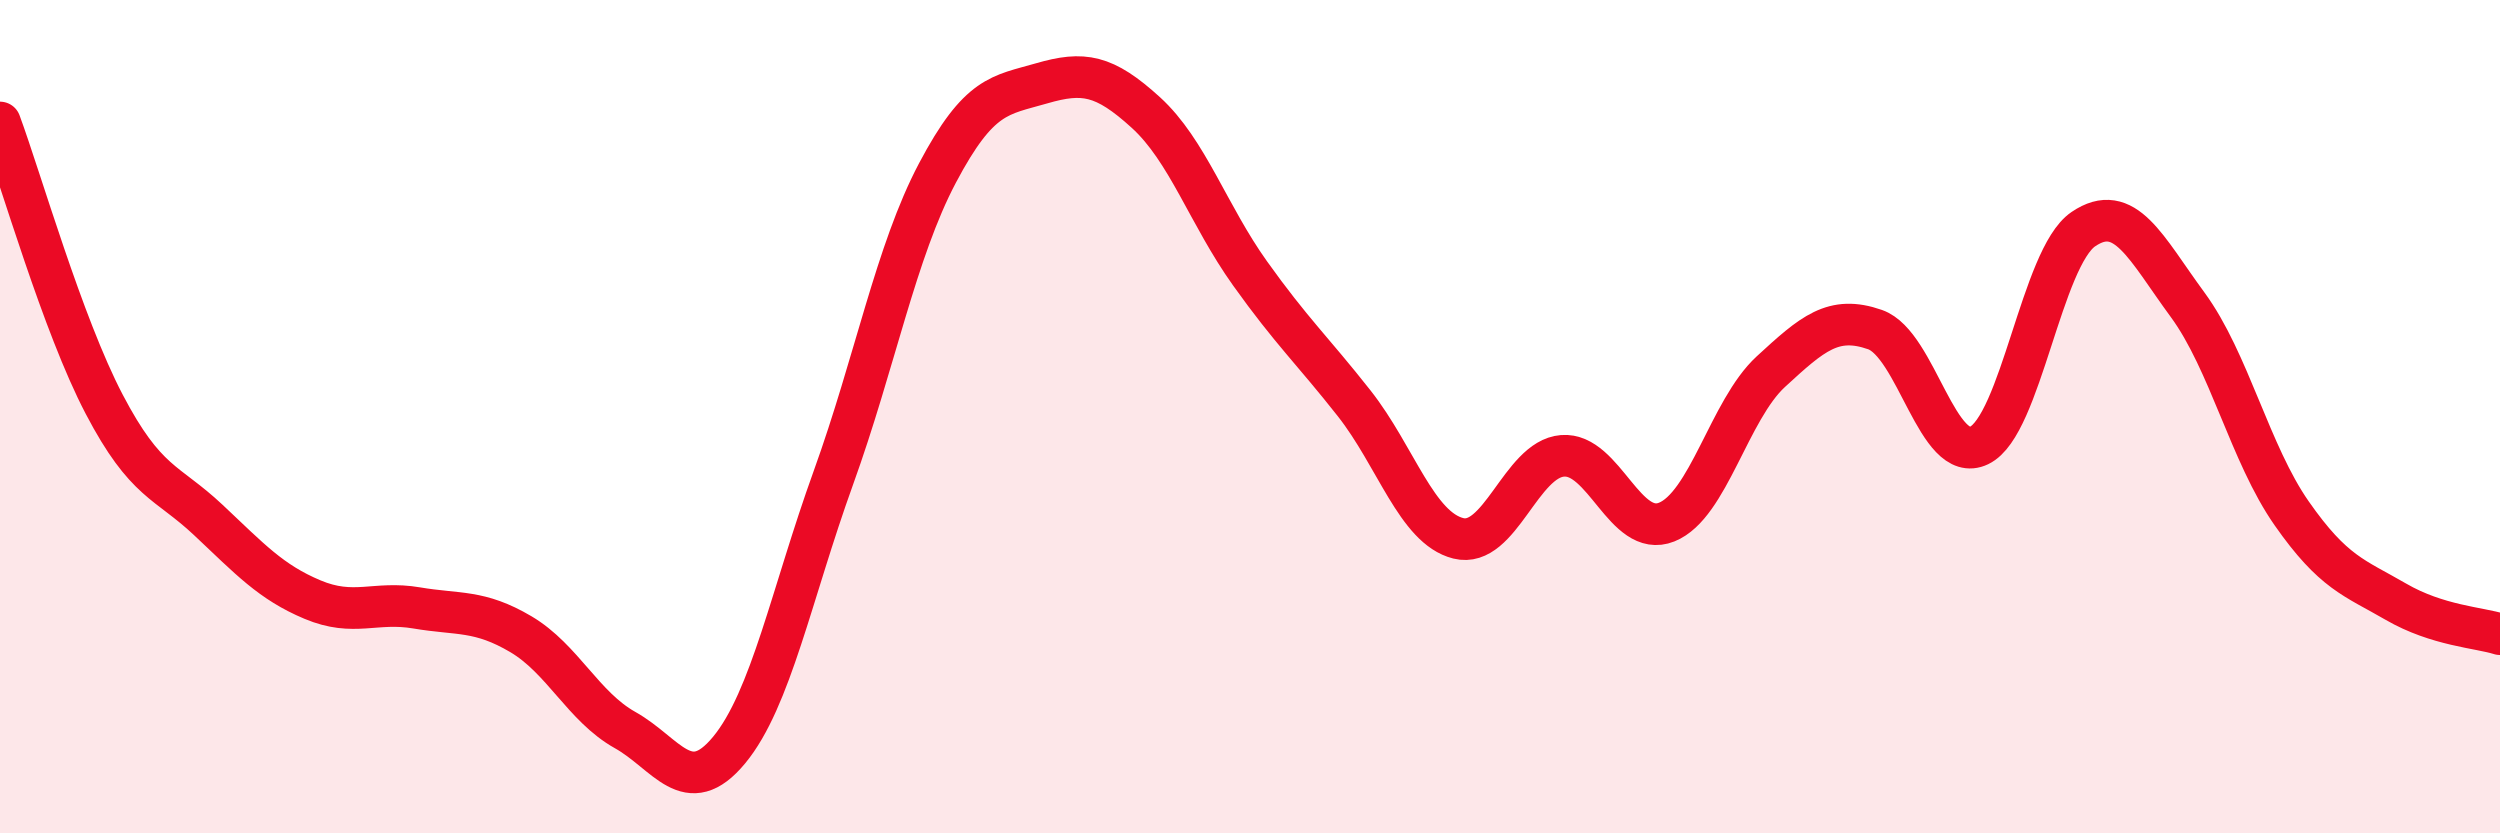 
    <svg width="60" height="20" viewBox="0 0 60 20" xmlns="http://www.w3.org/2000/svg">
      <path
        d="M 0,2.94 C 0.5,4.29 1.5,7.79 2.5,9.7 C 3.5,11.61 4,11.54 5,12.48 C 6,13.42 6.5,13.97 7.5,14.39 C 8.5,14.81 9,14.42 10,14.59 C 11,14.76 11.5,14.63 12.5,15.22 C 13.5,15.81 14,16.96 15,17.52 C 16,18.08 16.5,19.21 17.5,18 C 18.5,16.79 19,14.24 20,11.47 C 21,8.7 21.5,6.04 22.5,4.15 C 23.5,2.26 24,2.29 25,2 C 26,1.71 26.5,1.79 27.5,2.7 C 28.5,3.61 29,5.16 30,6.56 C 31,7.96 31.5,8.41 32.5,9.68 C 33.5,10.95 34,12.67 35,12.92 C 36,13.17 36.5,11.02 37.5,10.94 C 38.5,10.86 39,12.93 40,12.53 C 41,12.13 41.5,9.84 42.5,8.92 C 43.5,8 44,7.56 45,7.91 C 46,8.26 46.5,11.17 47.5,10.69 C 48.5,10.21 49,6.18 50,5.5 C 51,4.82 51.5,5.95 52.5,7.31 C 53.5,8.67 54,10.89 55,12.32 C 56,13.75 56.5,13.86 57.5,14.44 C 58.5,15.02 59.5,15.06 60,15.22L60 20L0 20Z"
        fill="#EB0A25"
        opacity="0.1"
        stroke-linecap="round"
        stroke-linejoin="round"
      />
      <path
        d="M 0,2.94 C 0.5,4.29 1.5,7.79 2.5,9.7 C 3.5,11.61 4,11.54 5,12.48 C 6,13.42 6.5,13.97 7.5,14.39 C 8.5,14.81 9,14.42 10,14.59 C 11,14.76 11.5,14.63 12.5,15.22 C 13.5,15.81 14,16.96 15,17.52 C 16,18.08 16.5,19.21 17.5,18 C 18.5,16.79 19,14.24 20,11.47 C 21,8.7 21.5,6.04 22.5,4.15 C 23.5,2.26 24,2.29 25,2 C 26,1.71 26.5,1.79 27.5,2.7 C 28.5,3.61 29,5.16 30,6.56 C 31,7.96 31.5,8.41 32.5,9.68 C 33.5,10.95 34,12.67 35,12.92 C 36,13.17 36.5,11.02 37.5,10.94 C 38.5,10.86 39,12.93 40,12.53 C 41,12.13 41.5,9.84 42.5,8.92 C 43.5,8 44,7.56 45,7.91 C 46,8.26 46.5,11.17 47.5,10.69 C 48.5,10.21 49,6.18 50,5.5 C 51,4.82 51.5,5.95 52.5,7.31 C 53.5,8.67 54,10.89 55,12.32 C 56,13.75 56.5,13.86 57.5,14.44 C 58.5,15.02 59.5,15.06 60,15.22"
        stroke="#EB0A25"
        stroke-width="1"
        fill="none"
        stroke-linecap="round"
        stroke-linejoin="round"
      />
    </svg>
  
